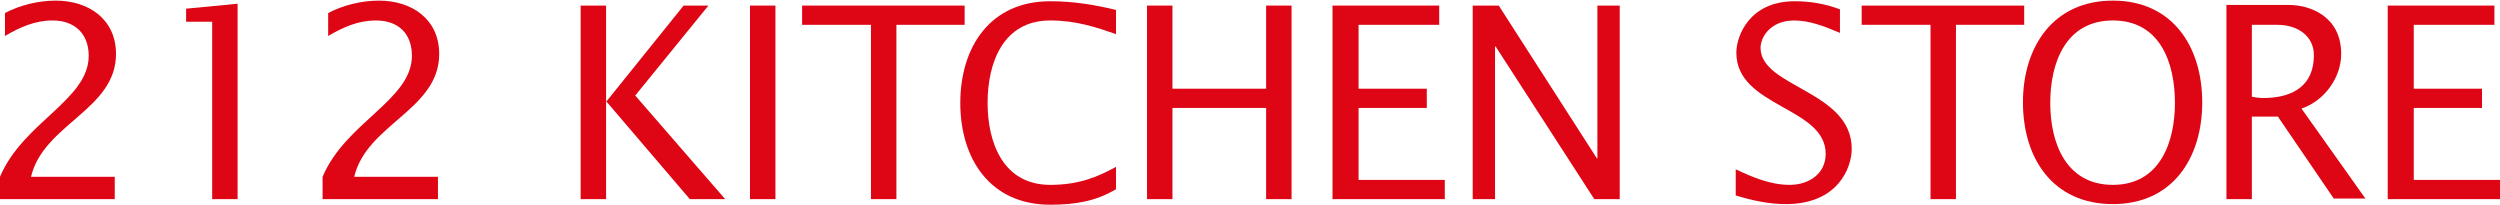 <?xml version="1.0" encoding="utf-8"?>
<!-- Generator: Adobe Illustrator 25.2.1, SVG Export Plug-In . SVG Version: 6.00 Build 0)  -->
<svg version="1.1" id="レイヤー_1" xmlns="http://www.w3.org/2000/svg" xmlns:xlink="http://www.w3.org/1999/xlink" x="0px"
	 y="0px" viewBox="0 0 403 33" width="403" height="33" style="enable-background:new 0 0 403 33;" xml:space="preserve">
<style type="text/css">
	.st0{fill:#DE0515;}
</style>
<g>
	<path class="st0" d="M0,28.5C3.7,19.7,14.3,16.1,14.3,9c0-3.6-2.3-5.7-5.8-5.7c-2.9,0-5.3,1.1-7.7,2.5V2.1c2.5-1.3,5.4-2,8.2-2
		c5.3,0,9.7,3,9.7,8.6C18.7,17.7,7,20,5,28.5h13.5v3.6H0V28.5z"/>
	<path class="st0" d="M34.2,3.5H30V1.4l8.3-0.8v31.5h-4.1V3.5z"/>
	<path class="st0" d="M52,28.5C55.7,19.7,66.4,16.1,66.4,9c0-3.6-2.2-5.7-5.8-5.7c-2.9,0-5.3,1.1-7.7,2.5V2.1c2.5-1.3,5.4-2,8.2-2
		c5.3,0,9.7,3,9.7,8.6c0,9-11.7,11.3-13.7,19.8h13.5v3.6H52V28.5z"/>
	<path class="st0" d="M93.6,0.9h4.1v15.4h0.1l12.4-15.4h4l-11.8,14.5l14.5,16.7h-5.7L97.7,16.3v15.8h-4.1V0.9z"/>
	<path class="st0" d="M120.9,0.9h4.1v31.2h-4.1V0.9z"/>
	<path class="st0" d="M140.3,4h-11V0.9h26.2V4h-11v28.1h-4.1V4z"/>
	<path class="st0" d="M179.9,5.5c-3.2-1.1-6.4-2.2-10.6-2.2c-7.6,0-10.1,6.8-10.1,13.3c0,6.4,2.5,13.2,10.1,13.2
		c4.5,0,7.5-1.2,10.6-2.9v3.6c-3.2,1.9-6.4,2.5-10.6,2.5c-9.7,0-14.5-7.4-14.5-16.4c0-9,4.8-16.4,14.5-16.4c3.8,0,7.3,0.6,10.6,1.4
		V5.5z"/>
	<path class="st0" d="M184.9,0.9h4.1v13.4h15.1V0.9h4.1v31.2h-4.1V17.4H189v14.7h-4.1V0.9z"/>
	<path class="st0" d="M214.9,0.9H232V4h-13v10.3h11v3.1h-11V29h13.9v3.1h-18.1V0.9z"/>
	<path class="st0" d="M237.4,0.9h4.2l15.8,24.6h0.1V0.9h3.6v31.2h-4.1L241.1,7.5H241v24.6h-3.6V0.9z"/>
	<path class="st0" d="M279.8,27.3c2.8,1.3,5.6,2.5,8.7,2.5c3.1,0,5.8-1.8,5.8-5c0-7.6-14.4-7.5-14.4-16.3c0-2.7,2.1-8.3,9.4-8.3
		c2.5,0,4.9,0.4,7.3,1.3v3.8c-2.4-1-4.8-2-7.4-2c-3.8,0-5.4,2.7-5.4,4.4c0,6.4,14.7,6.9,14.7,16.3c0,3-2.2,8.9-10.6,8.9
		c-2.8,0-5.5-0.6-8.1-1.4V27.3z"/>
	<path class="st0" d="M311.1,4h-11V0.9h26.2V4h-11v28.1h-4.1V4z"/>
	<path class="st0" d="M340.6,29.8c-7.6,0-10.1-6.8-10.1-13.2c0-6.5,2.5-13.3,10.1-13.3c7.6,0,10,6.8,10,13.3
		C350.6,22.9,348.2,29.8,340.6,29.8z M340.6,32.9c9.6,0,14.4-7.4,14.4-16.4c0-9-4.8-16.4-14.4-16.4c-9.6,0-14.5,7.4-14.5,16.4
		C326.1,25.5,330.9,32.9,340.6,32.9z"/>
	<path class="st0" d="M363,4h4.1c3.4,0,5.9,1.9,5.9,4.9c0,4.6-3,6.9-8.2,6.9c-0.6,0-1.2-0.1-1.8-0.2V4z M358.9,32.1h4.1V18.8h4.2
		l9,13.2h5.1L371,17.5c3.6-1.2,6.4-4.9,6.4-8.8c0-6.2-5.2-7.9-8.4-7.9h-10.1V32.1z"/>
	<path class="st0" d="M384.9,0.9h17.2V4h-13v10.3h11v3.1h-11V29H403v3.1h-18.1V0.9z"/>
</g>
</svg>
